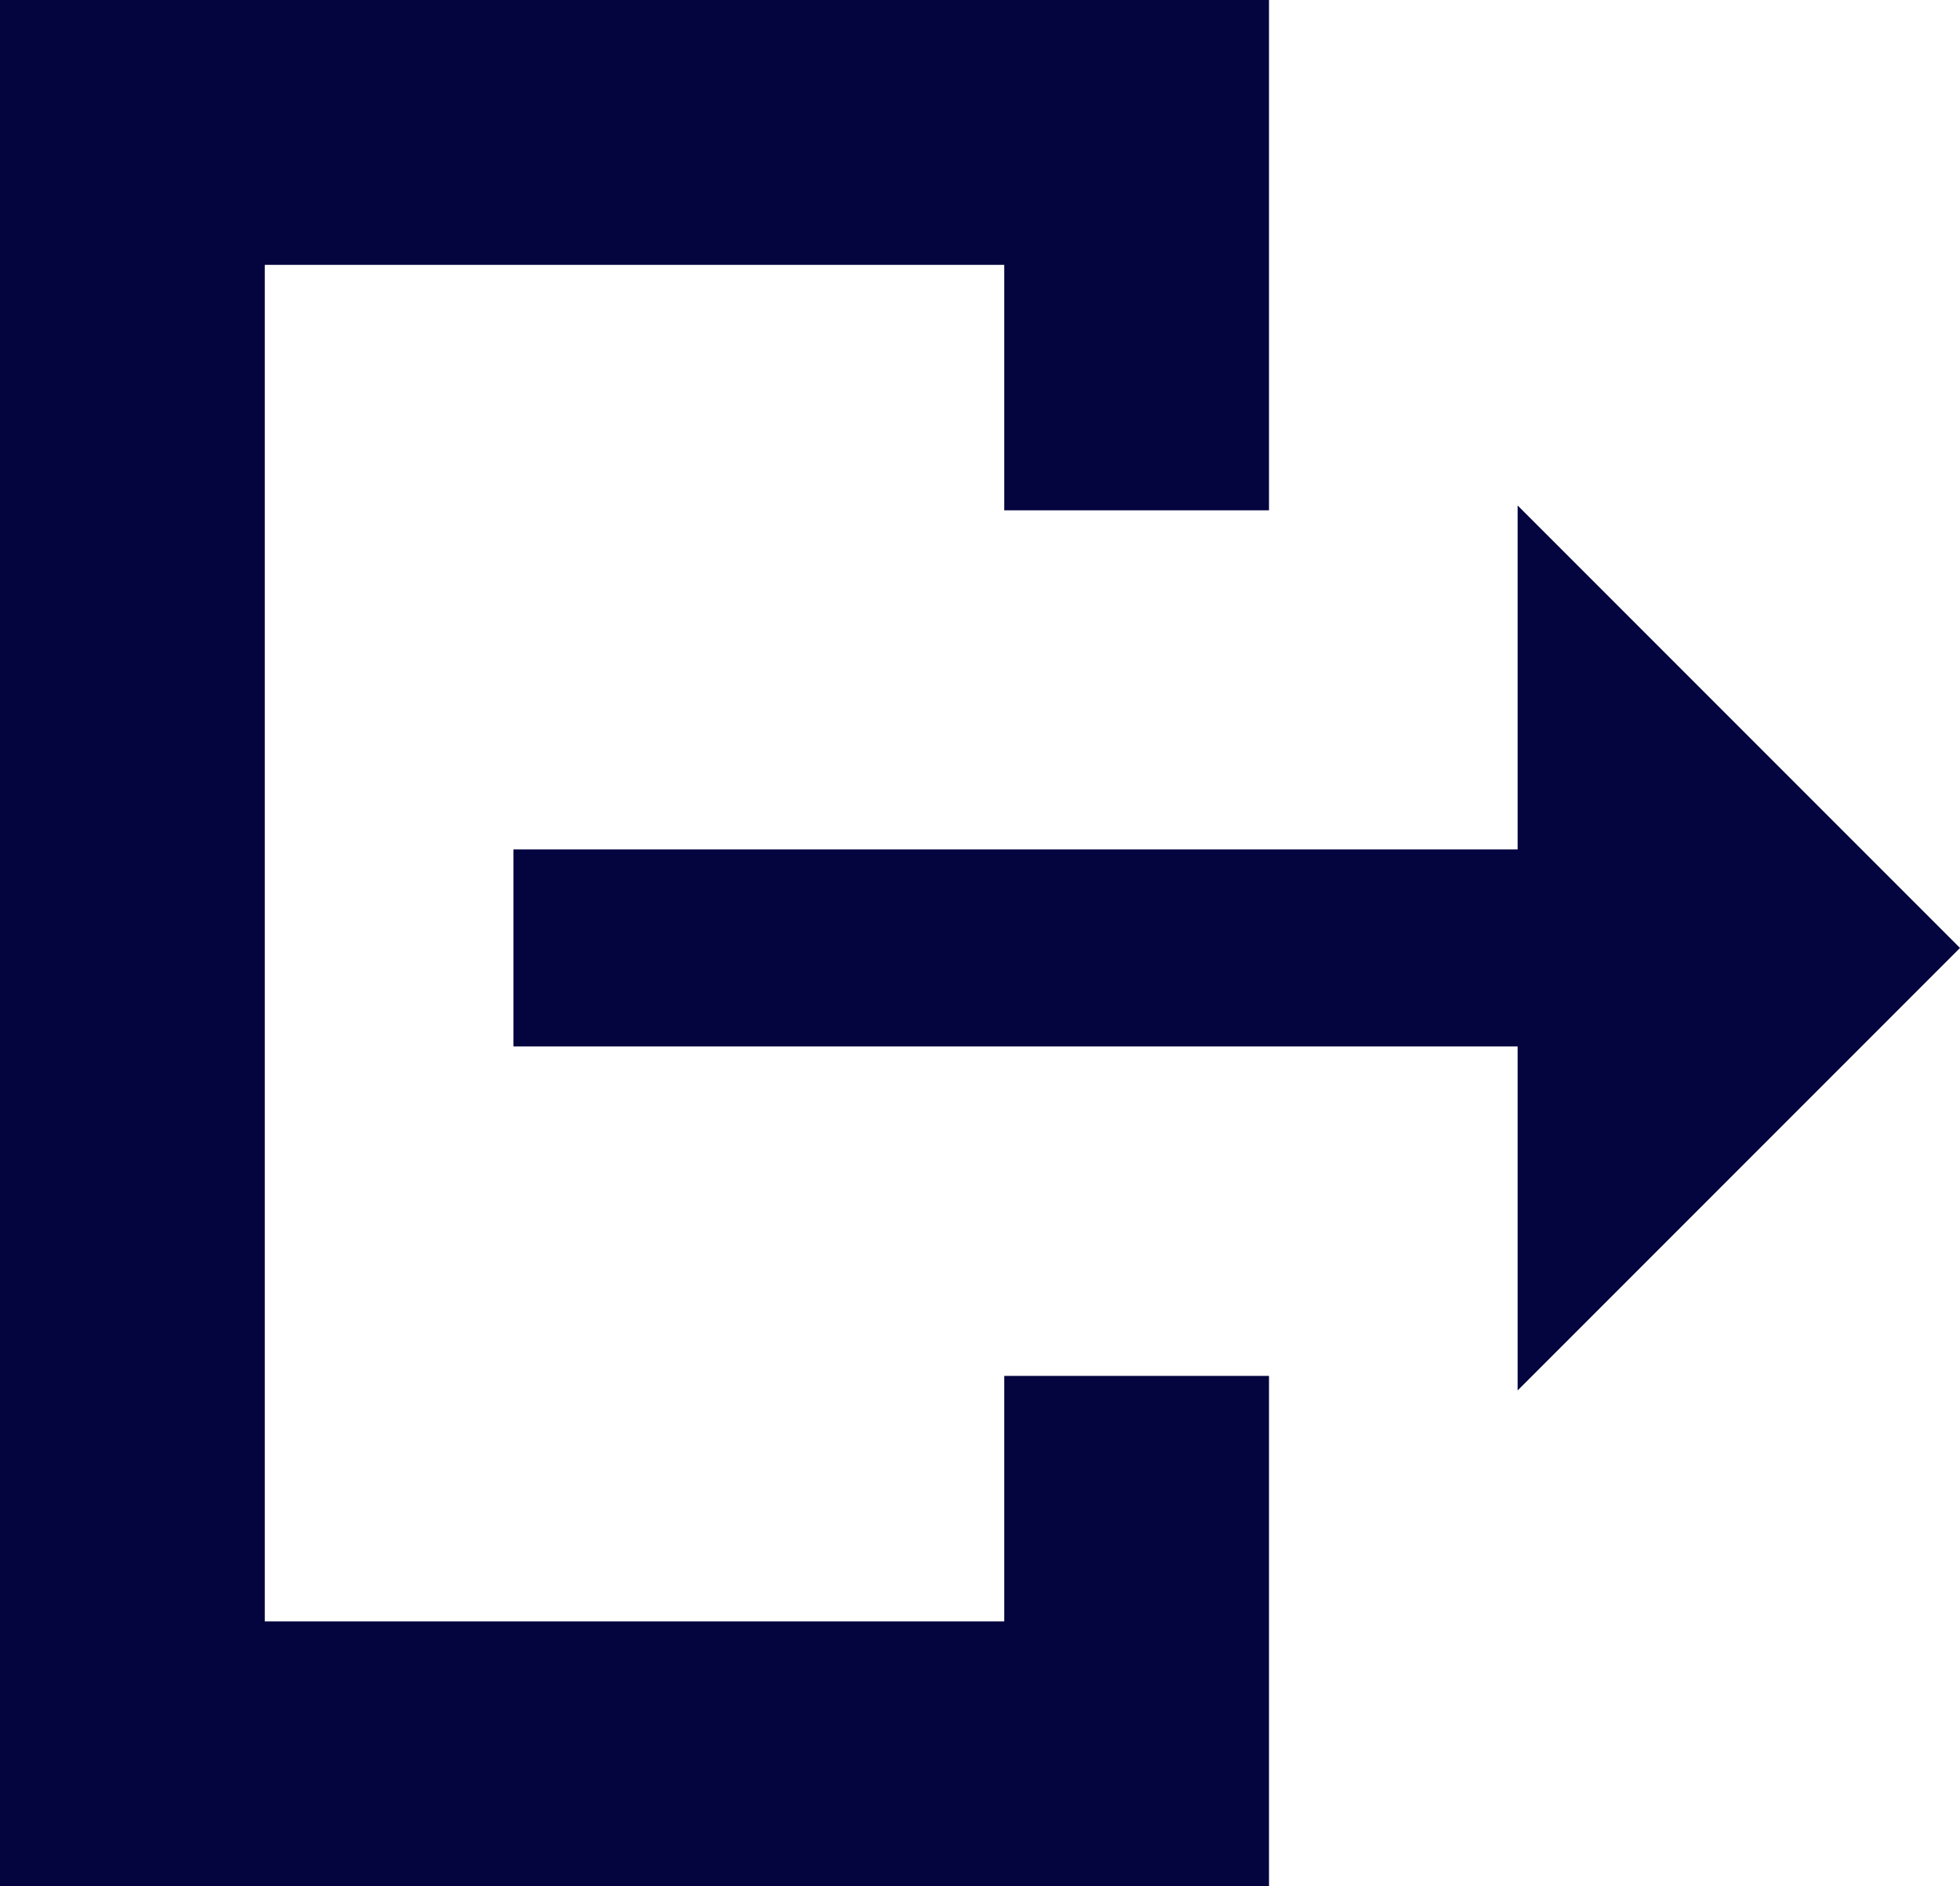 <svg xmlns="http://www.w3.org/2000/svg" viewBox="0 0 607 584"><defs><style>.cls-1{fill:#04043f;}</style></defs><g id="Layer_2" data-name="Layer 2"><g id="Layer_1-2" data-name="Layer 1"><polygon class="cls-1" points="393 0 393 158 311 158 311 82 82 82 82 502 311 502 311 426 393 426 393 584 0 584 0 0 393 0"/><polygon class="cls-1" points="470 430.5 470 324 159 324 159 263 470 263 470 156.5 607 293.5 470 430.5"/></g></g></svg>